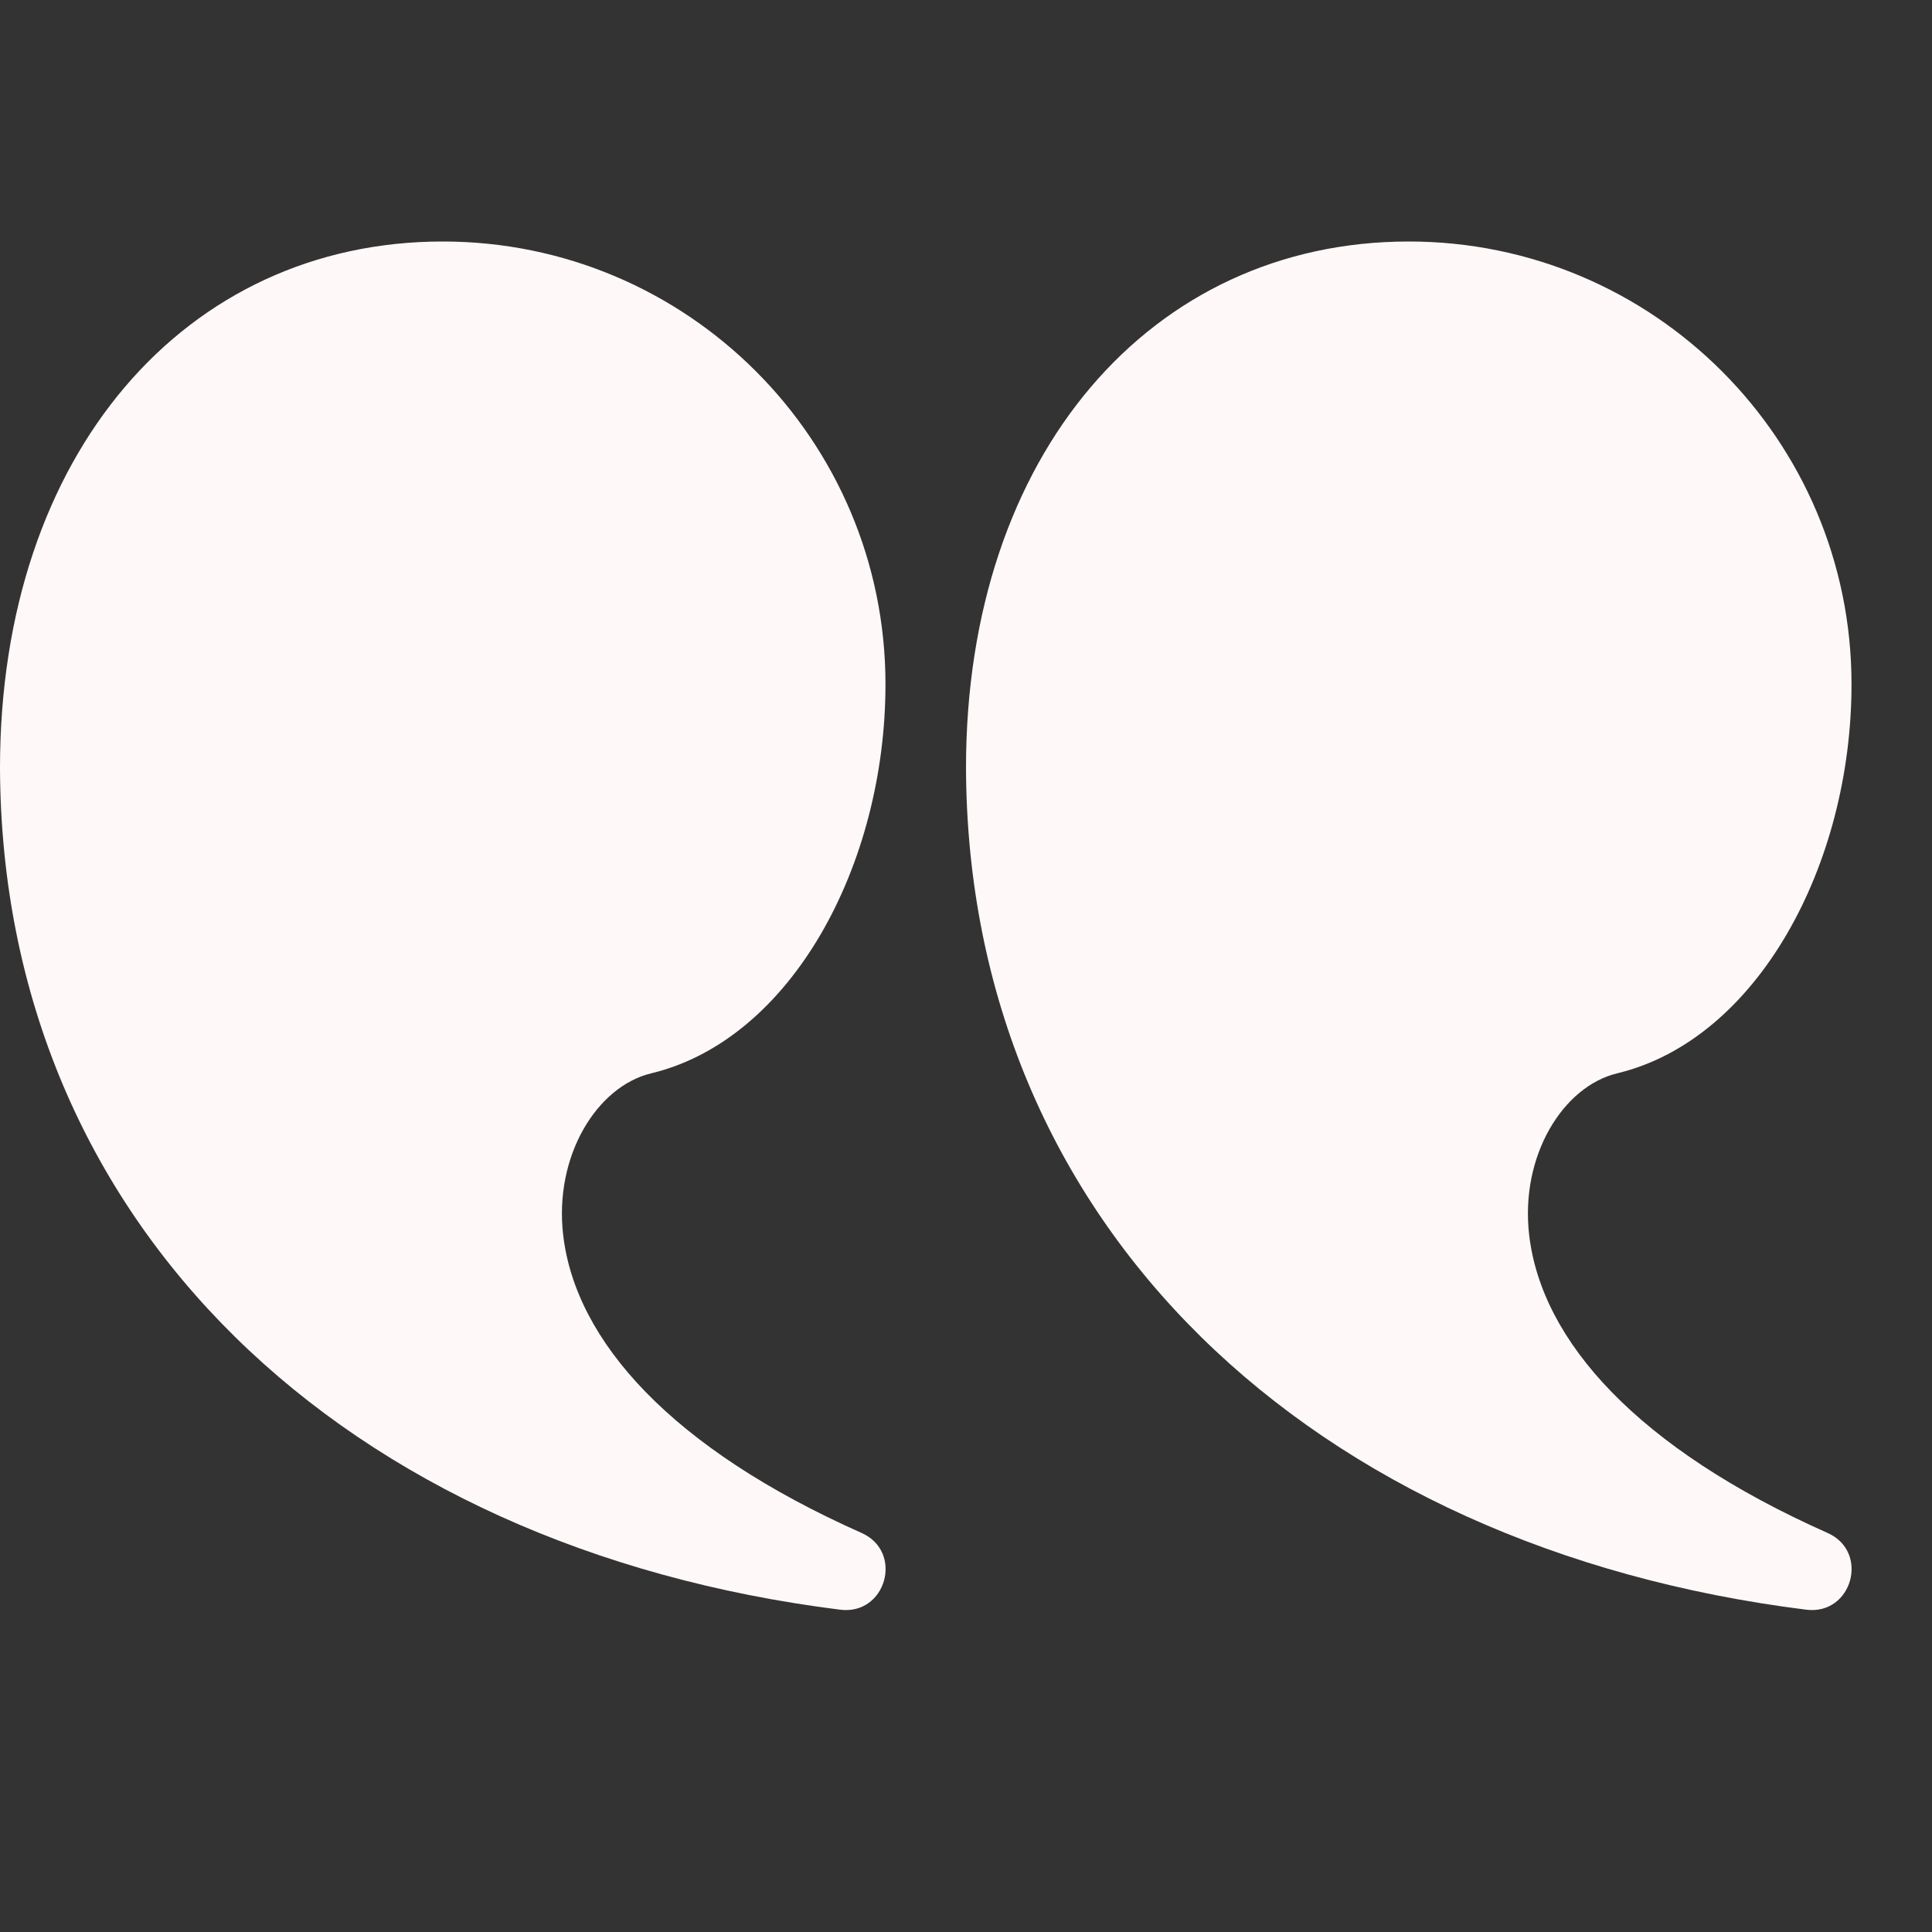 <svg width="50" height="50" viewBox="0 0 50 50" fill="none" xmlns="http://www.w3.org/2000/svg">
<rect x="0" y="0" width="50" height="50" fill="#333333" stroke="none"/>
<path d="M36.458 6.25C42.787 6.25 47.917 11.38 47.917 17.708C47.917 22.383 45.483 26.905 41.852 27.778C40.451 28.114 39.335 29.912 39.575 31.964C39.896 34.711 42.38 37.486 47.298 39.673C48.393 40.16 47.935 41.807 46.746 41.659C33.928 40.054 25.043 31.697 25 19.875C25 11.744 29.804 6.25 36.458 6.25Z" fill="#FFF8F8"/>
<path d="M11.458 6.25C17.786 6.25 22.916 11.38 22.916 17.708C22.916 22.383 20.483 26.905 16.852 27.778C15.451 28.114 14.335 29.912 14.575 31.964C14.896 34.711 17.38 37.486 22.298 39.673C23.393 40.16 22.935 41.807 21.745 41.659C8.928 40.054 0.043 31.697 3.67963e-09 19.875C-0 11.744 4.804 6.25 11.458 6.25Z" fill="#FFF8F8"/>
</svg>
